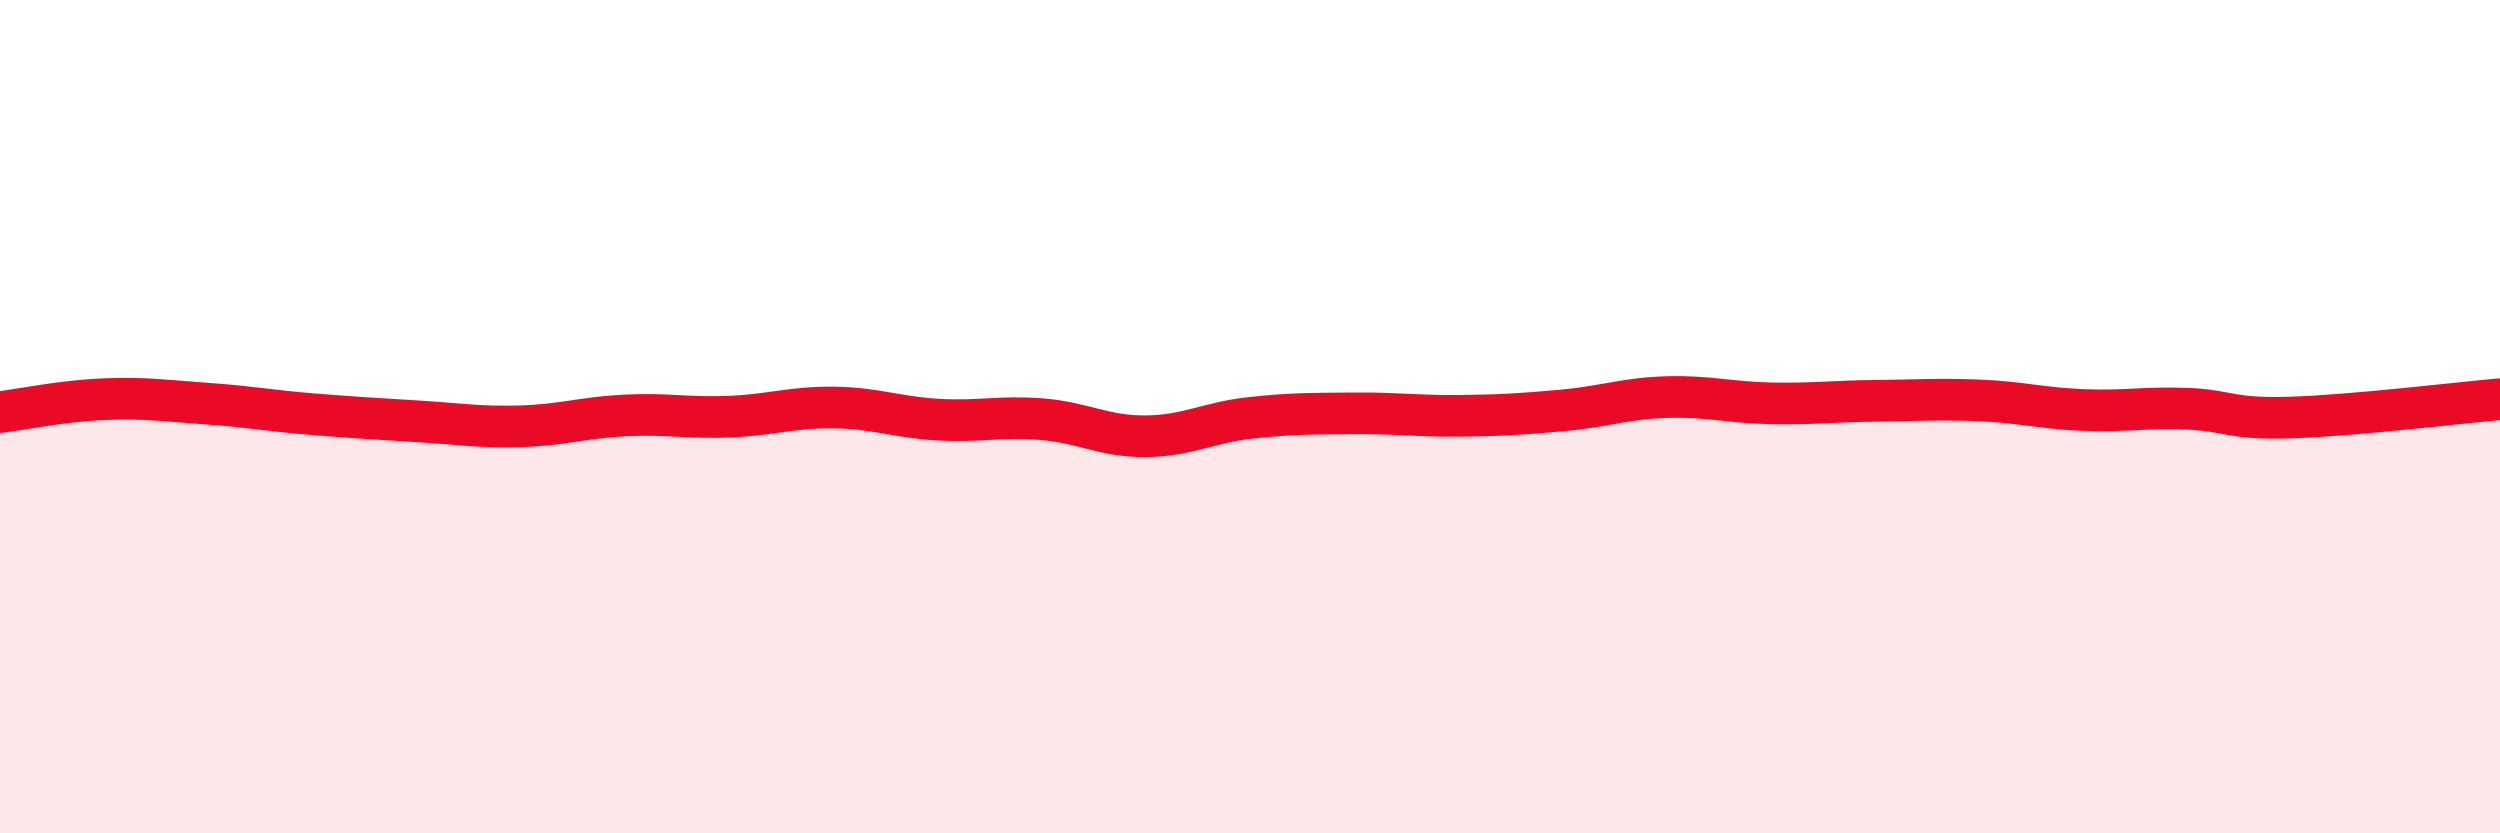 
    <svg width="60" height="20" viewBox="0 0 60 20" xmlns="http://www.w3.org/2000/svg">
      <path
        d="M 0,9.89 C 0.5,9.83 1.5,9.62 2.5,9.58 C 3.5,9.54 4,9.62 5,9.69 C 6,9.76 6.5,9.86 7.5,9.94 C 8.5,10.02 9,10.05 10,10.11 C 11,10.17 11.5,10.26 12.5,10.23 C 13.5,10.2 14,10.02 15,9.97 C 16,9.92 16.5,10.04 17.5,10 C 18.5,9.96 19,9.77 20,9.78 C 21,9.79 21.5,10.01 22.5,10.07 C 23.5,10.13 24,9.98 25,10.06 C 26,10.14 26.5,10.48 27.5,10.47 C 28.5,10.46 29,10.14 30,10.03 C 31,9.92 31.5,9.93 32.5,9.92 C 33.5,9.91 34,9.99 35,9.98 C 36,9.97 36.5,9.94 37.5,9.85 C 38.5,9.76 39,9.56 40,9.53 C 41,9.5 41.5,9.66 42.5,9.68 C 43.5,9.7 44,9.63 45,9.62 C 46,9.61 46.5,9.57 47.5,9.61 C 48.5,9.65 49,9.8 50,9.84 C 51,9.88 51.5,9.77 52.5,9.81 C 53.5,9.85 53.5,10.07 55,10.02 C 56.5,9.97 59,9.67 60,9.58L60 20L0 20Z"
        fill="#EB0A25"
        opacity="0.1"
        stroke-linecap="round"
        stroke-linejoin="round"
      />
      <path
        d="M 0,9.89 C 0.5,9.83 1.5,9.62 2.5,9.58 C 3.5,9.54 4,9.62 5,9.69 C 6,9.76 6.5,9.86 7.5,9.94 C 8.5,10.02 9,10.05 10,10.11 C 11,10.17 11.5,10.26 12.5,10.23 C 13.5,10.2 14,10.02 15,9.97 C 16,9.92 16.5,10.04 17.5,10 C 18.5,9.96 19,9.77 20,9.78 C 21,9.79 21.5,10.01 22.5,10.07 C 23.5,10.13 24,9.98 25,10.06 C 26,10.14 26.5,10.48 27.5,10.47 C 28.5,10.46 29,10.14 30,10.03 C 31,9.92 31.5,9.93 32.5,9.92 C 33.5,9.91 34,9.99 35,9.98 C 36,9.97 36.5,9.94 37.5,9.85 C 38.5,9.76 39,9.56 40,9.53 C 41,9.5 41.5,9.66 42.5,9.68 C 43.5,9.7 44,9.63 45,9.62 C 46,9.61 46.5,9.57 47.5,9.61 C 48.5,9.65 49,9.8 50,9.84 C 51,9.88 51.5,9.77 52.5,9.81 C 53.5,9.85 53.5,10.07 55,10.02 C 56.5,9.97 59,9.67 60,9.58"
        stroke="#EB0A25"
        stroke-width="1"
        fill="none"
        stroke-linecap="round"
        stroke-linejoin="round"
      />
    </svg>
  